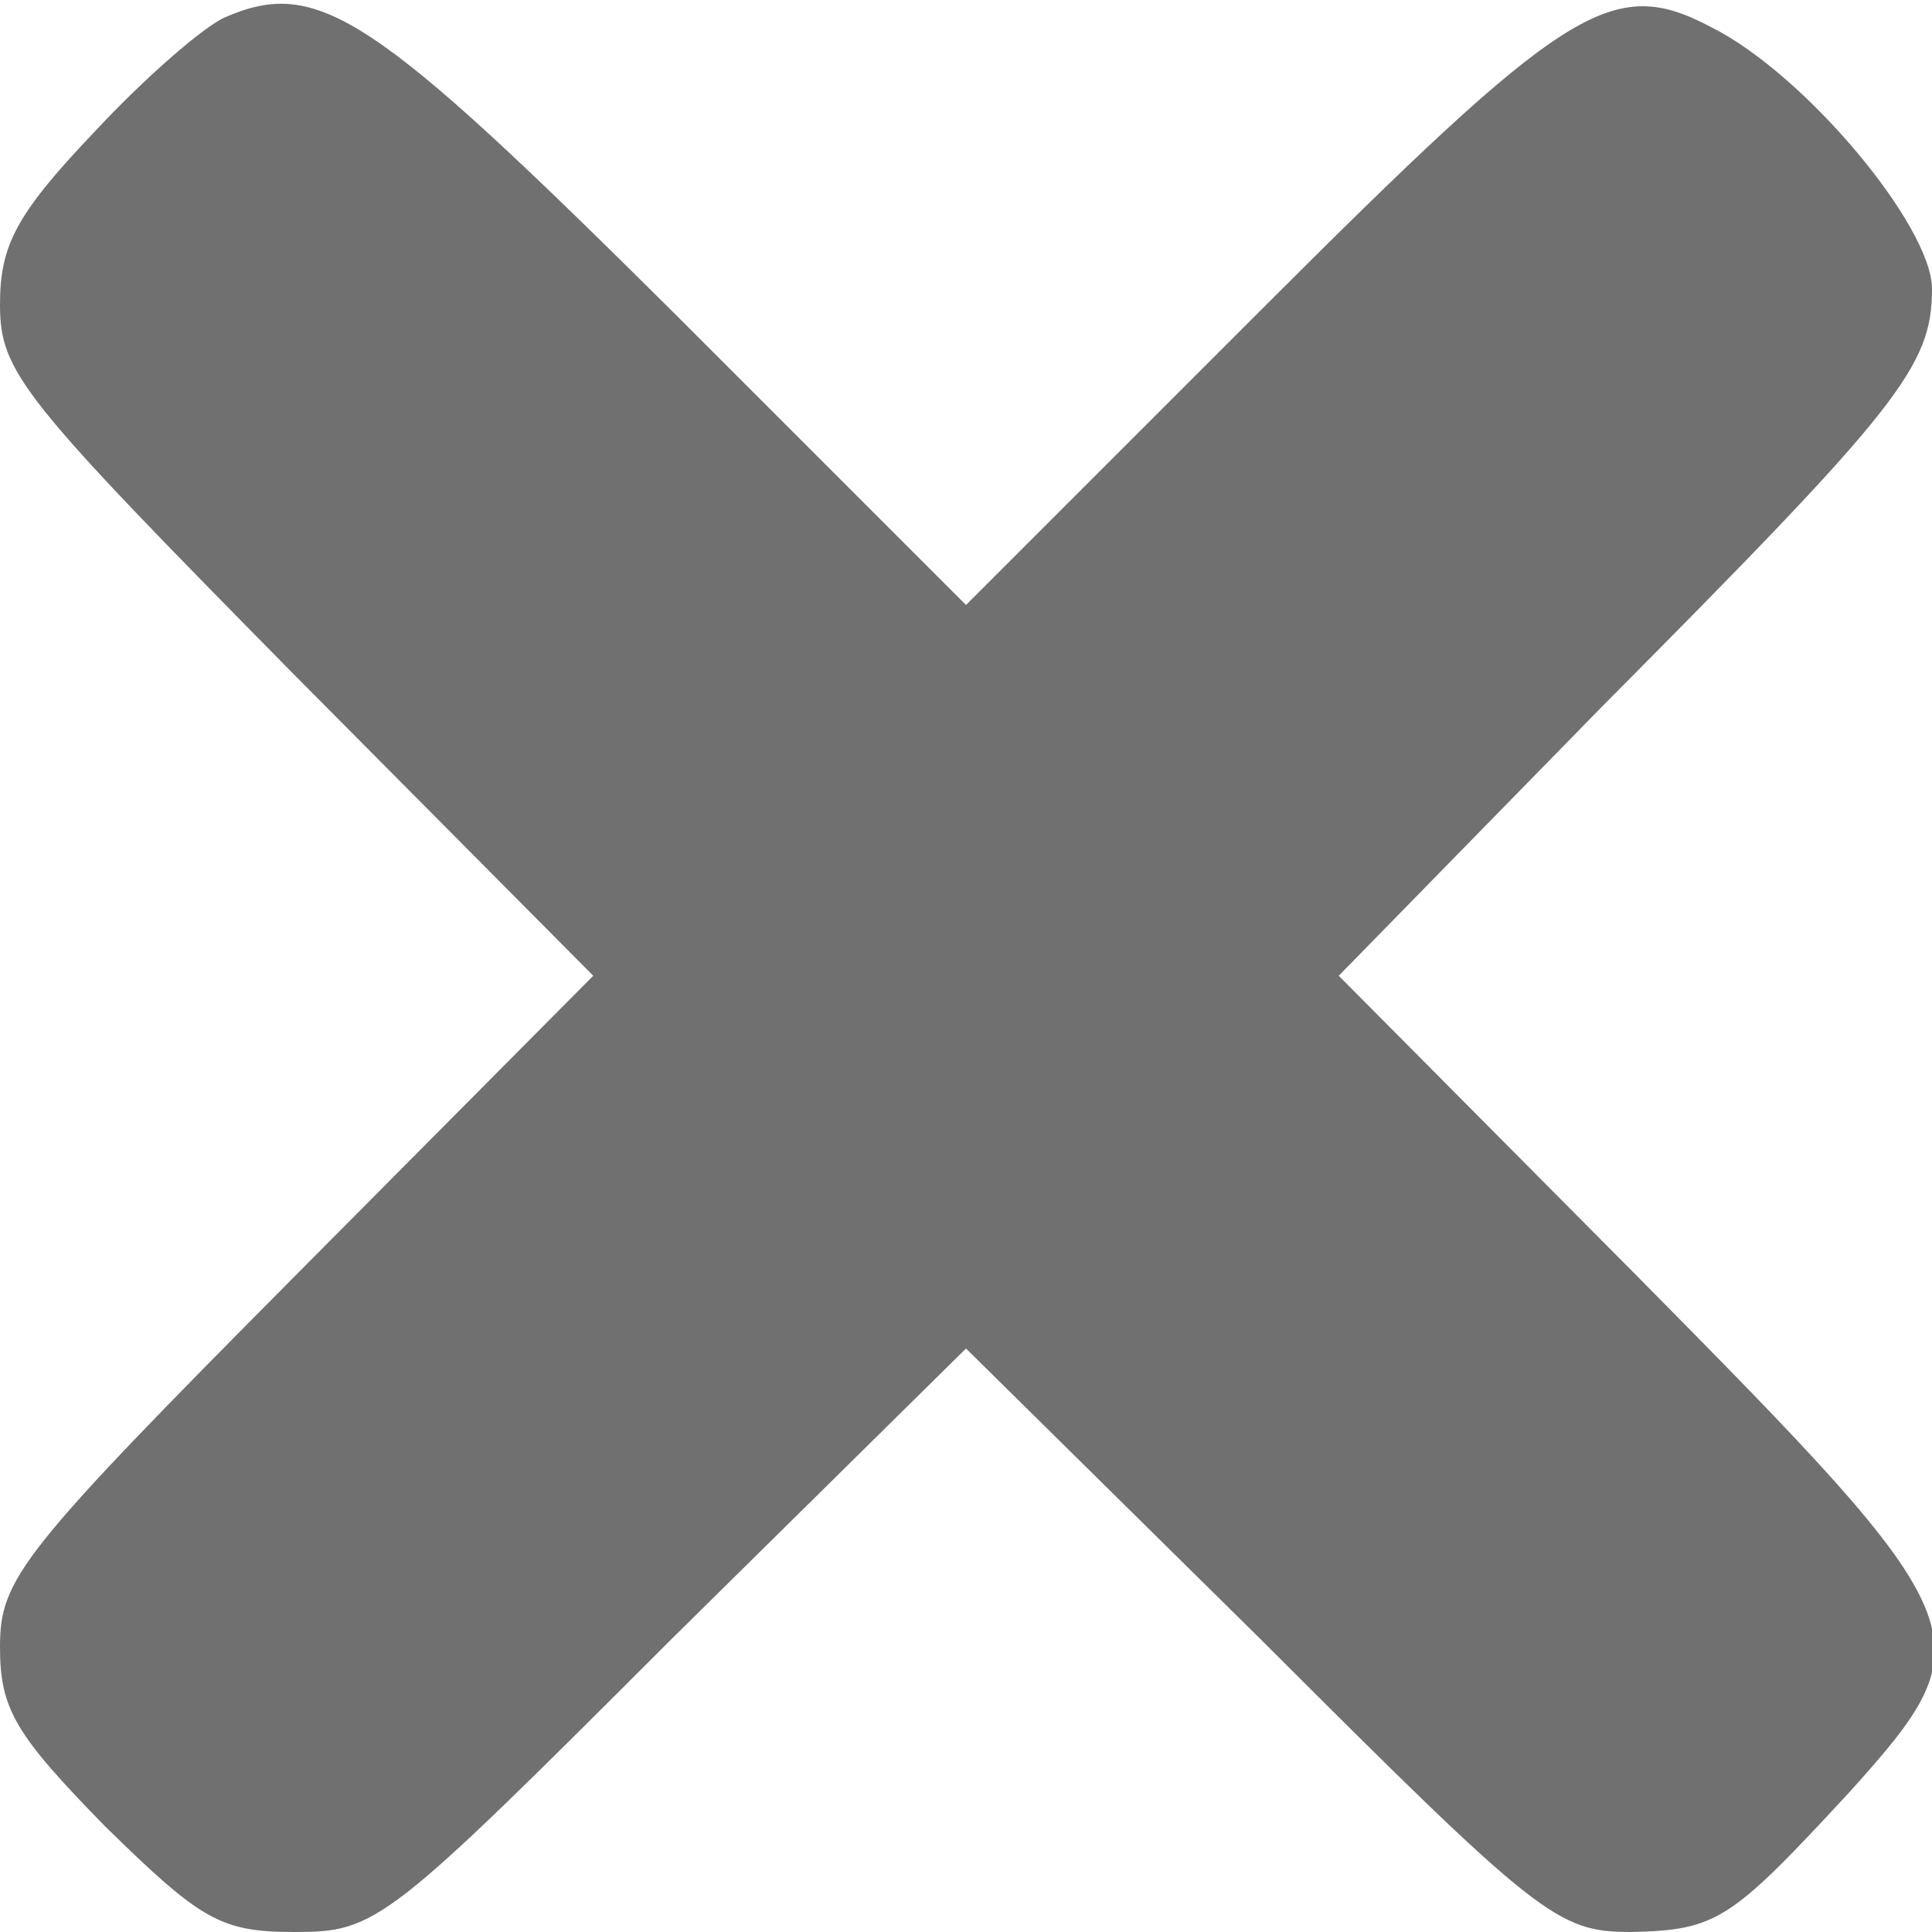 <?xml version="1.0" encoding="UTF-8" standalone="no"?>
<svg
   xmlns:dc="http://purl.org/dc/elements/1.1/"
   xmlns:cc="http://creativecommons.org/ns#"
   xmlns:rdf="http://www.w3.org/1999/02/22-rdf-syntax-ns#"
   xmlns:svg="http://www.w3.org/2000/svg"
   xmlns="http://www.w3.org/2000/svg"
   xmlns:sodipodi="http://sodipodi.sourceforge.net/DTD/sodipodi-0.dtd"
   xmlns:inkscape="http://www.inkscape.org/namespaces/inkscape"
   version="1.0"
   width="99pt"
   height="99pt"
   viewBox="0 0 99 99"
   preserveAspectRatio="xMidYMid meet"
   id="svg8"
   sodipodi:docname="times.svg"
   inkscape:version="1.0.1 (1.0.1+r73)">
  <defs
     id="defs12" />
  <sodipodi:namedview
     pagecolor="#ffffff"
     bordercolor="#666666"
     borderopacity="1"
     objecttolerance="10"
     gridtolerance="10"
     guidetolerance="10"
     inkscape:pageopacity="0"
     inkscape:pageshadow="2"
     inkscape:window-width="1920"
     inkscape:window-height="1023"
     id="namedview10"
     showgrid="false"
     inkscape:zoom="3.2386364"
     inkscape:cx="39.754052"
     inkscape:cy="66.511066"
     inkscape:window-x="0"
     inkscape:window-y="0"
     inkscape:window-maximized="1"
     inkscape:current-layer="svg8" />
  <g
     transform="matrix(0.1,0,0,-0.1,0,99)"
     fill="#000000"
     stroke="none"
     id="g6"
     style="mix-blend-mode:multiply;stroke-width:0.998;stroke-miterlimit:4;stroke-dasharray:none;fill:#707070;fill-opacity:1">
    <path
       d="M 115,981 C 104,976 74,950 48,922 8,880 0,864 0,834 0,799 11,786 152,643 L 304,490 152,337 C 10,194 0,181 0,146 0,114 8,101 54,54 103,6 113,0 151,0 193,0 198,4 344,150 L 495,299 646,150 C 789,7 798,0 836,0 c 44,1 51,6 112,72 71,79 68,85 -110,265 L 686,490 821,628 c 152,153 169,174 169,214 0,32 -65,110 -113,134 -51,27 -74,12 -232,-146 L 495,680 345,830 C 191,983 163,1002 115,981 Z"
       id="path4"
       style="stroke-width:0.998;stroke-miterlimit:4;stroke-dasharray:none;fill:#707070;fill-opacity:1" />
  </g>
</svg>
